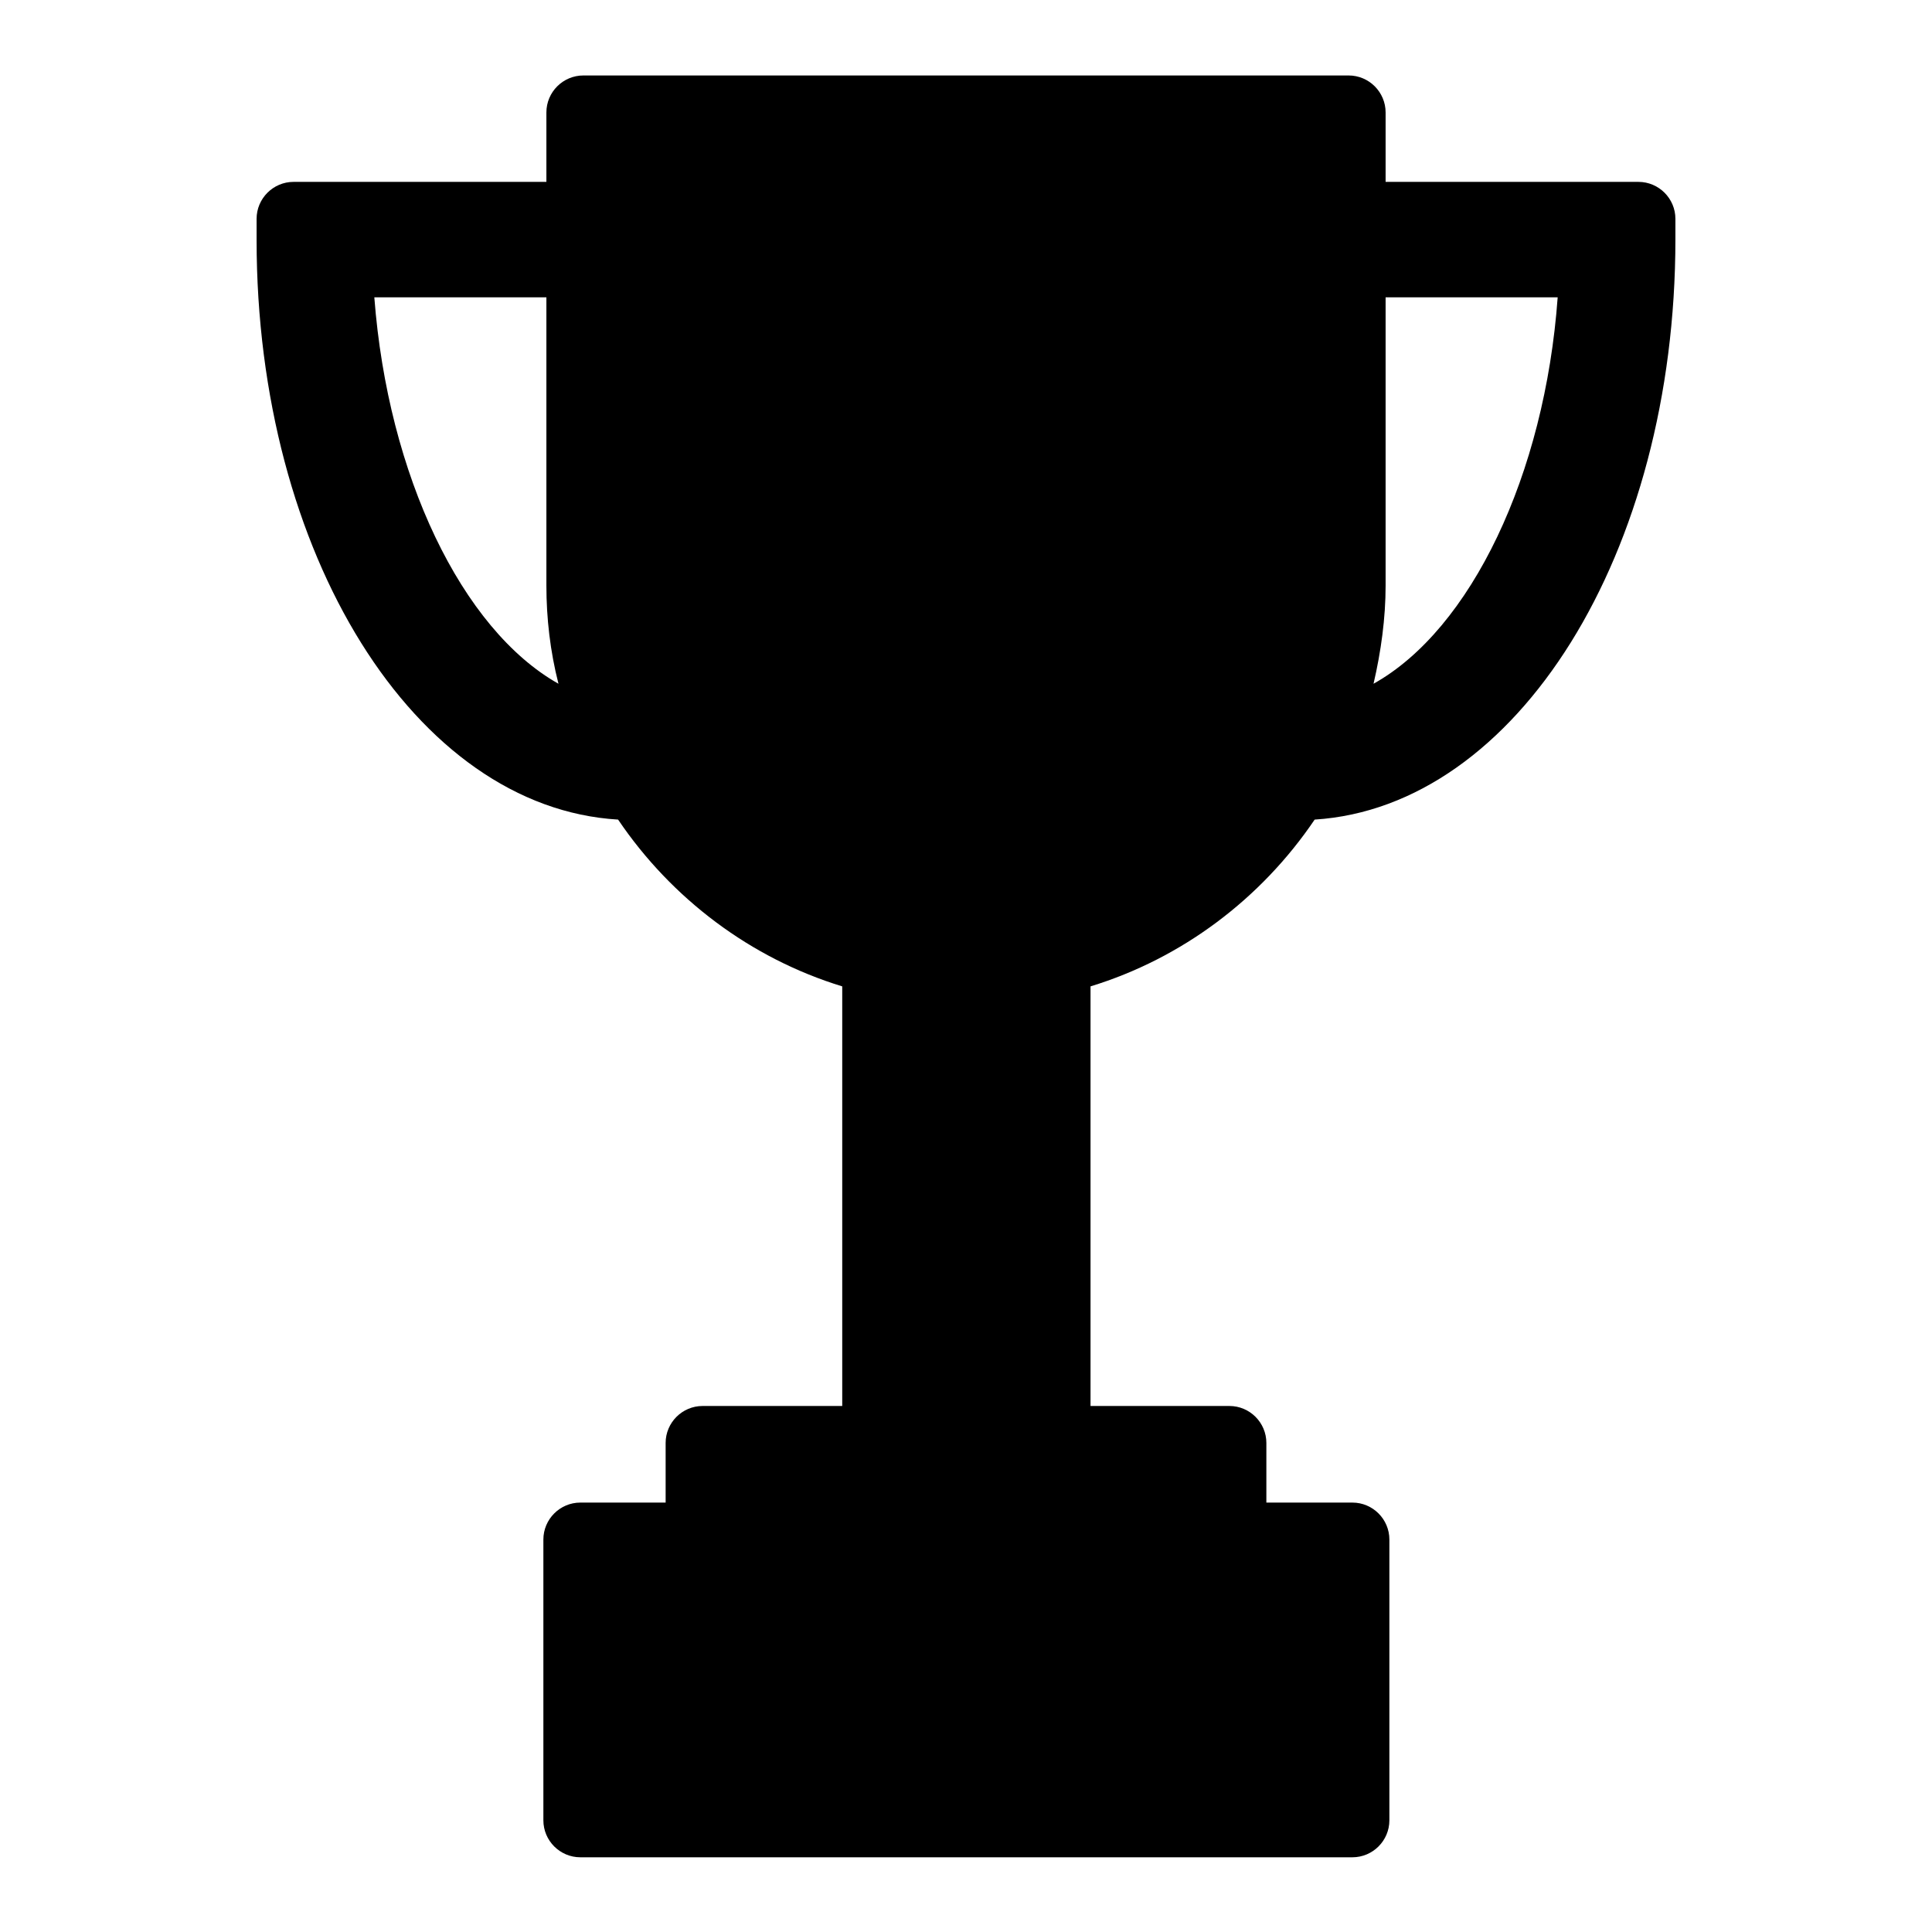 <?xml version="1.0" encoding="utf-8"?>
<!-- Svg Vector Icons : http://www.onlinewebfonts.com/icon -->
<!DOCTYPE svg PUBLIC "-//W3C//DTD SVG 1.1//EN" "http://www.w3.org/Graphics/SVG/1.1/DTD/svg11.dtd">
<svg version="1.1" xmlns="http://www.w3.org/2000/svg" xmlns:xlink="http://www.w3.org/1999/xlink" x="0px" y="0px" viewBox="0 0 256 256" enable-background="new 0 0 256 256" xml:space="preserve">
<g><g><g><path fill="#000000" d="M217.1,24.1h-33.5v-9.2c0-2.7-2.2-4.9-4.9-4.9H77.3c-2.7,0-4.9,2.2-4.9,4.9v9.2H38.9c-2.7,0-4.9,2.2-4.9,4.9v2.8c0,41.6,21,75.2,47.9,76.8c7.1,10.5,17.6,18.4,29.7,22.1v55.6H93.1c-2.7,0-4.9,2.2-4.9,4.9v7.9H76.9c-2.7,0-4.9,2.2-4.9,4.9v37.2c0,2.7,2.2,4.9,4.9,4.9h102.3c2.7,0,4.9-2.2,4.9-4.9v-37.2c0-2.7-2.2-4.9-4.9-4.9h-11.4v-7.9c0-2.7-2.2-4.9-4.9-4.9h-18.4v-55.6c12.1-3.7,22.6-11.6,29.7-22.1C201,106.9,222,73.3,222,31.7V29C222,26.3,219.8,24.1,217.1,24.1z M72.4,39.4v38.2c0,4.3,0.5,8.7,1.6,13C61.2,83.4,51.4,63,49.6,39.4H72.4L72.4,39.4z M182,90.6c1-4.3,1.6-8.7,1.6-13V39.4h22.8C204.7,62.9,194.9,83.4,182,90.6z"/></g><g></g><g></g><g></g><g></g><g></g><g></g><g></g><g></g><g></g><g></g><g></g><g></g><g></g><g></g><g></g></g></g>
</svg>